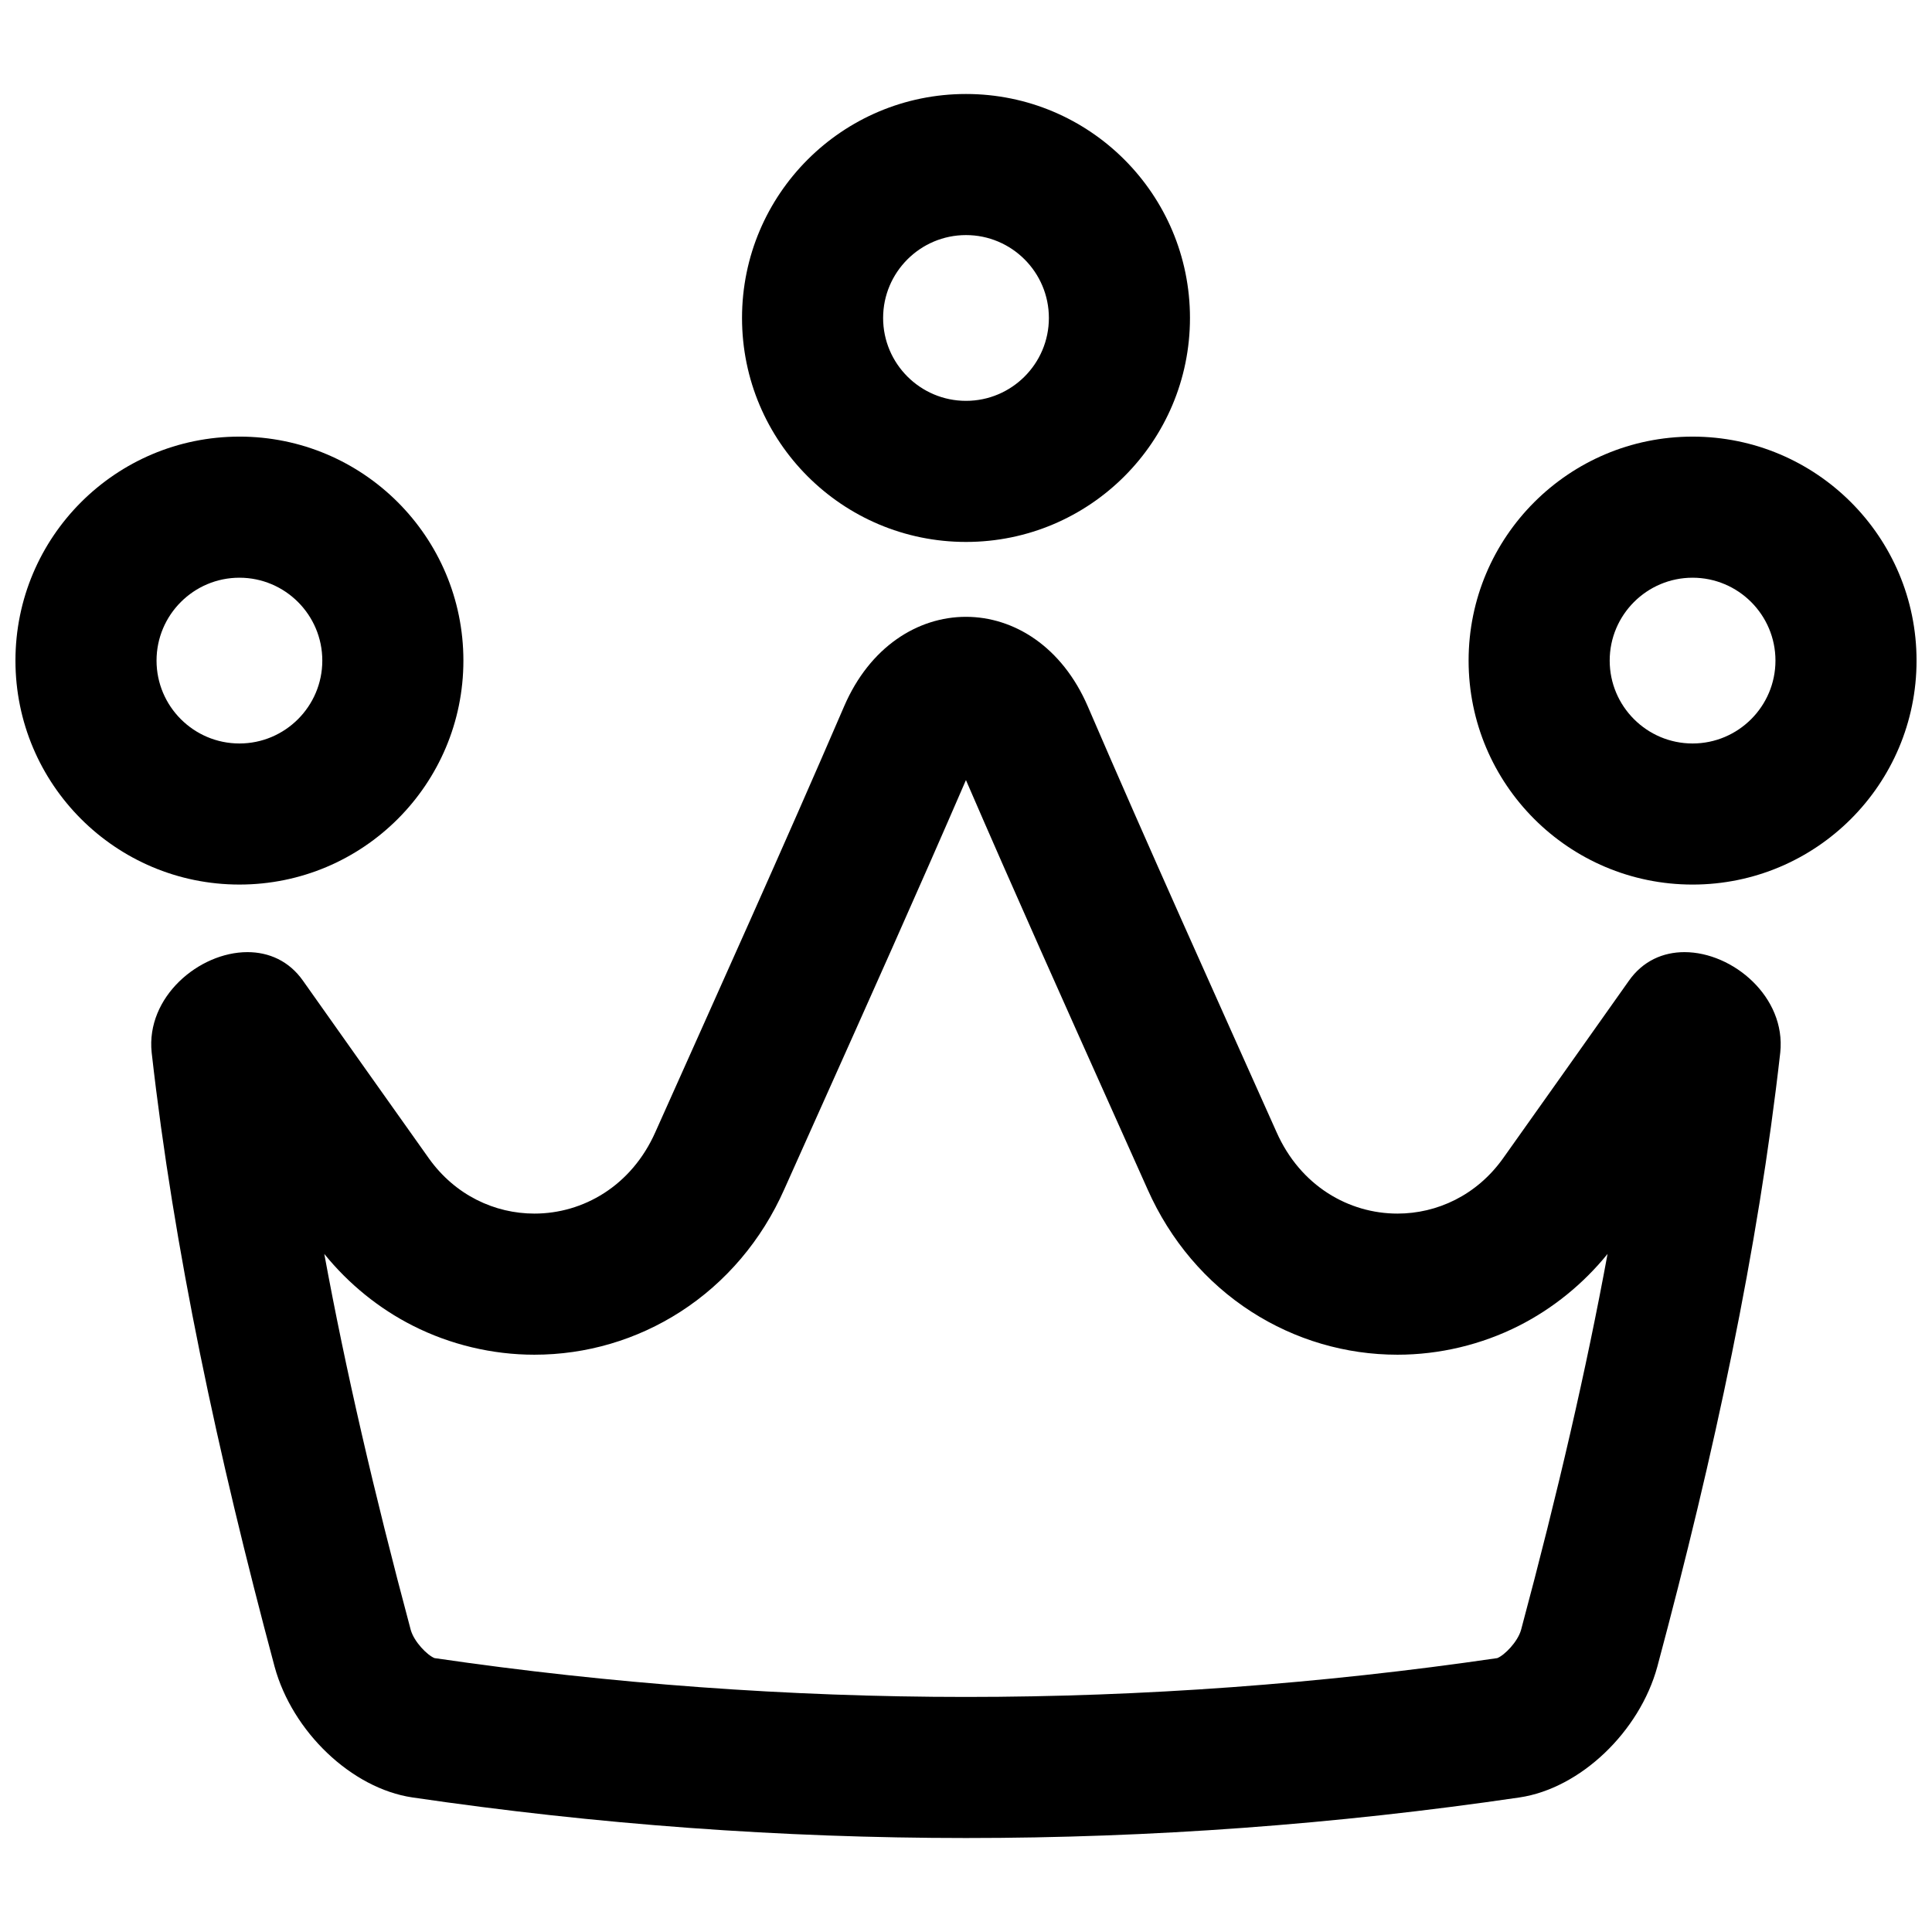 <?xml version="1.0" encoding="UTF-8"?>
<!-- Uploaded to: SVG Repo, www.svgrepo.com, Generator: SVG Repo Mixer Tools -->
<svg width="800px" height="800px" version="1.1" viewBox="144 144 512 512" xmlns="http://www.w3.org/2000/svg">
 <defs>
  <clipPath id="b">
   <path d="m148.09 259h118.91v120h-118.91z"/>
  </clipPath>
  <clipPath id="a">
   <path d="m533 259h118.9v120h-118.9z"/>
  </clipPath>
 </defs>
 <path d="m400 206.3c12.113 0 21.965 9.852 21.965 21.965s-9.852 21.965-21.965 21.965-21.965-9.852-21.965-21.965 9.852-21.965 21.965-21.965m0-37.391c-32.777 0-59.355 26.578-59.355 59.355 0 32.777 26.578 59.355 59.355 59.355s59.355-26.578 59.355-59.355c0-32.777-26.578-59.355-59.355-59.355z"/>
 <g clip-path="url(#b)">
  <path d="m207.45 297.1c12.113 0 21.965 9.852 21.965 21.965 0 12.113-9.852 21.965-21.965 21.965s-21.965-9.852-21.965-21.965c0-12.113 9.852-21.965 21.965-21.965m0-37.391c-32.777 0-59.355 26.566-59.355 59.352s26.578 59.355 59.355 59.355c32.777 0 59.355-26.578 59.355-59.355s-26.578-59.355-59.355-59.355z"/>
 </g>
 <g clip-path="url(#a)">
  <path d="m592.55 297.1c12.113 0 21.965 9.852 21.965 21.965 0 12.113-9.852 21.965-21.965 21.965s-21.965-9.852-21.965-21.965c0-12.113 9.852-21.965 21.965-21.965m0-37.391c-32.777 0-59.355 26.578-59.355 59.355s26.578 59.355 59.355 59.355 59.355-26.578 59.355-59.355-26.578-59.355-59.355-59.355z"/>
 </g>
 <path d="m403.3 343.87m-3.305 6.879c12.859 29.738 26.223 59.543 39.164 88.422 3 6.711 6.004 13.391 8.973 20.043 5.984 13.473 15.488 24.68 27.492 32.402 11.57 7.449 24.965 11.395 38.719 11.395 11.141 0 22.27-2.656 32.188-7.676 8.992-4.555 17.043-11.09 23.488-19.031-5.59 30.387-13.117 63.055-22.918 99.621-0.895 3.18-4.359 6.699-6.297 7.488-46.652 6.828-94.031 10.293-140.83 10.293-46.801 0-94.18-3.465-140.83-10.293-1.938-0.789-5.402-4.309-6.297-7.488-9.789-36.566-17.32-69.234-22.906-99.621 6.445 7.949 14.484 14.484 23.488 19.031 9.918 5.019 21.047 7.676 32.188 7.676 13.758 0 27.148-3.938 38.719-11.395 12.023-7.742 21.539-18.961 27.512-32.453 3.012-6.742 6.051-13.512 9.094-20.301 12.898-28.781 26.215-58.488 39.035-88.117m206.32 74.598m-206.32-117.88c-12.734 0-25.465 7.91-32.285 23.742-16.324 37.883-33.445 75.758-49.996 112.77-6.348 14.355-19.207 21.637-32.07 21.637-10.488 0-20.988-4.84-27.977-14.641-11.512-16.234-22.68-31.941-33.309-47.004-3.731-5.352-9.133-7.644-14.762-7.644-12.84 0-26.934 11.906-25.387 26.598 5.894 52.27 17.406 106.12 32.59 162.8 4.695 17.18 20.348 32.215 36.508 34.617 48.805 7.164 97.762 10.754 146.7 10.754 48.945 0 97.887-3.582 146.7-10.754 16.156-2.402 31.812-17.445 36.508-34.617 15.184-56.68 26.695-110.53 32.59-162.8 1.543-14.691-12.547-26.598-25.387-26.598-5.637 0-11.031 2.293-14.77 7.644-10.629 15.066-21.797 30.77-33.309 47.004-6.988 9.801-17.496 14.641-27.977 14.641-12.871 0-25.723-7.281-32.07-21.637-16.551-37.008-33.672-74.883-49.996-112.77-6.828-15.824-19.562-23.742-32.297-23.742z"/>
</svg>